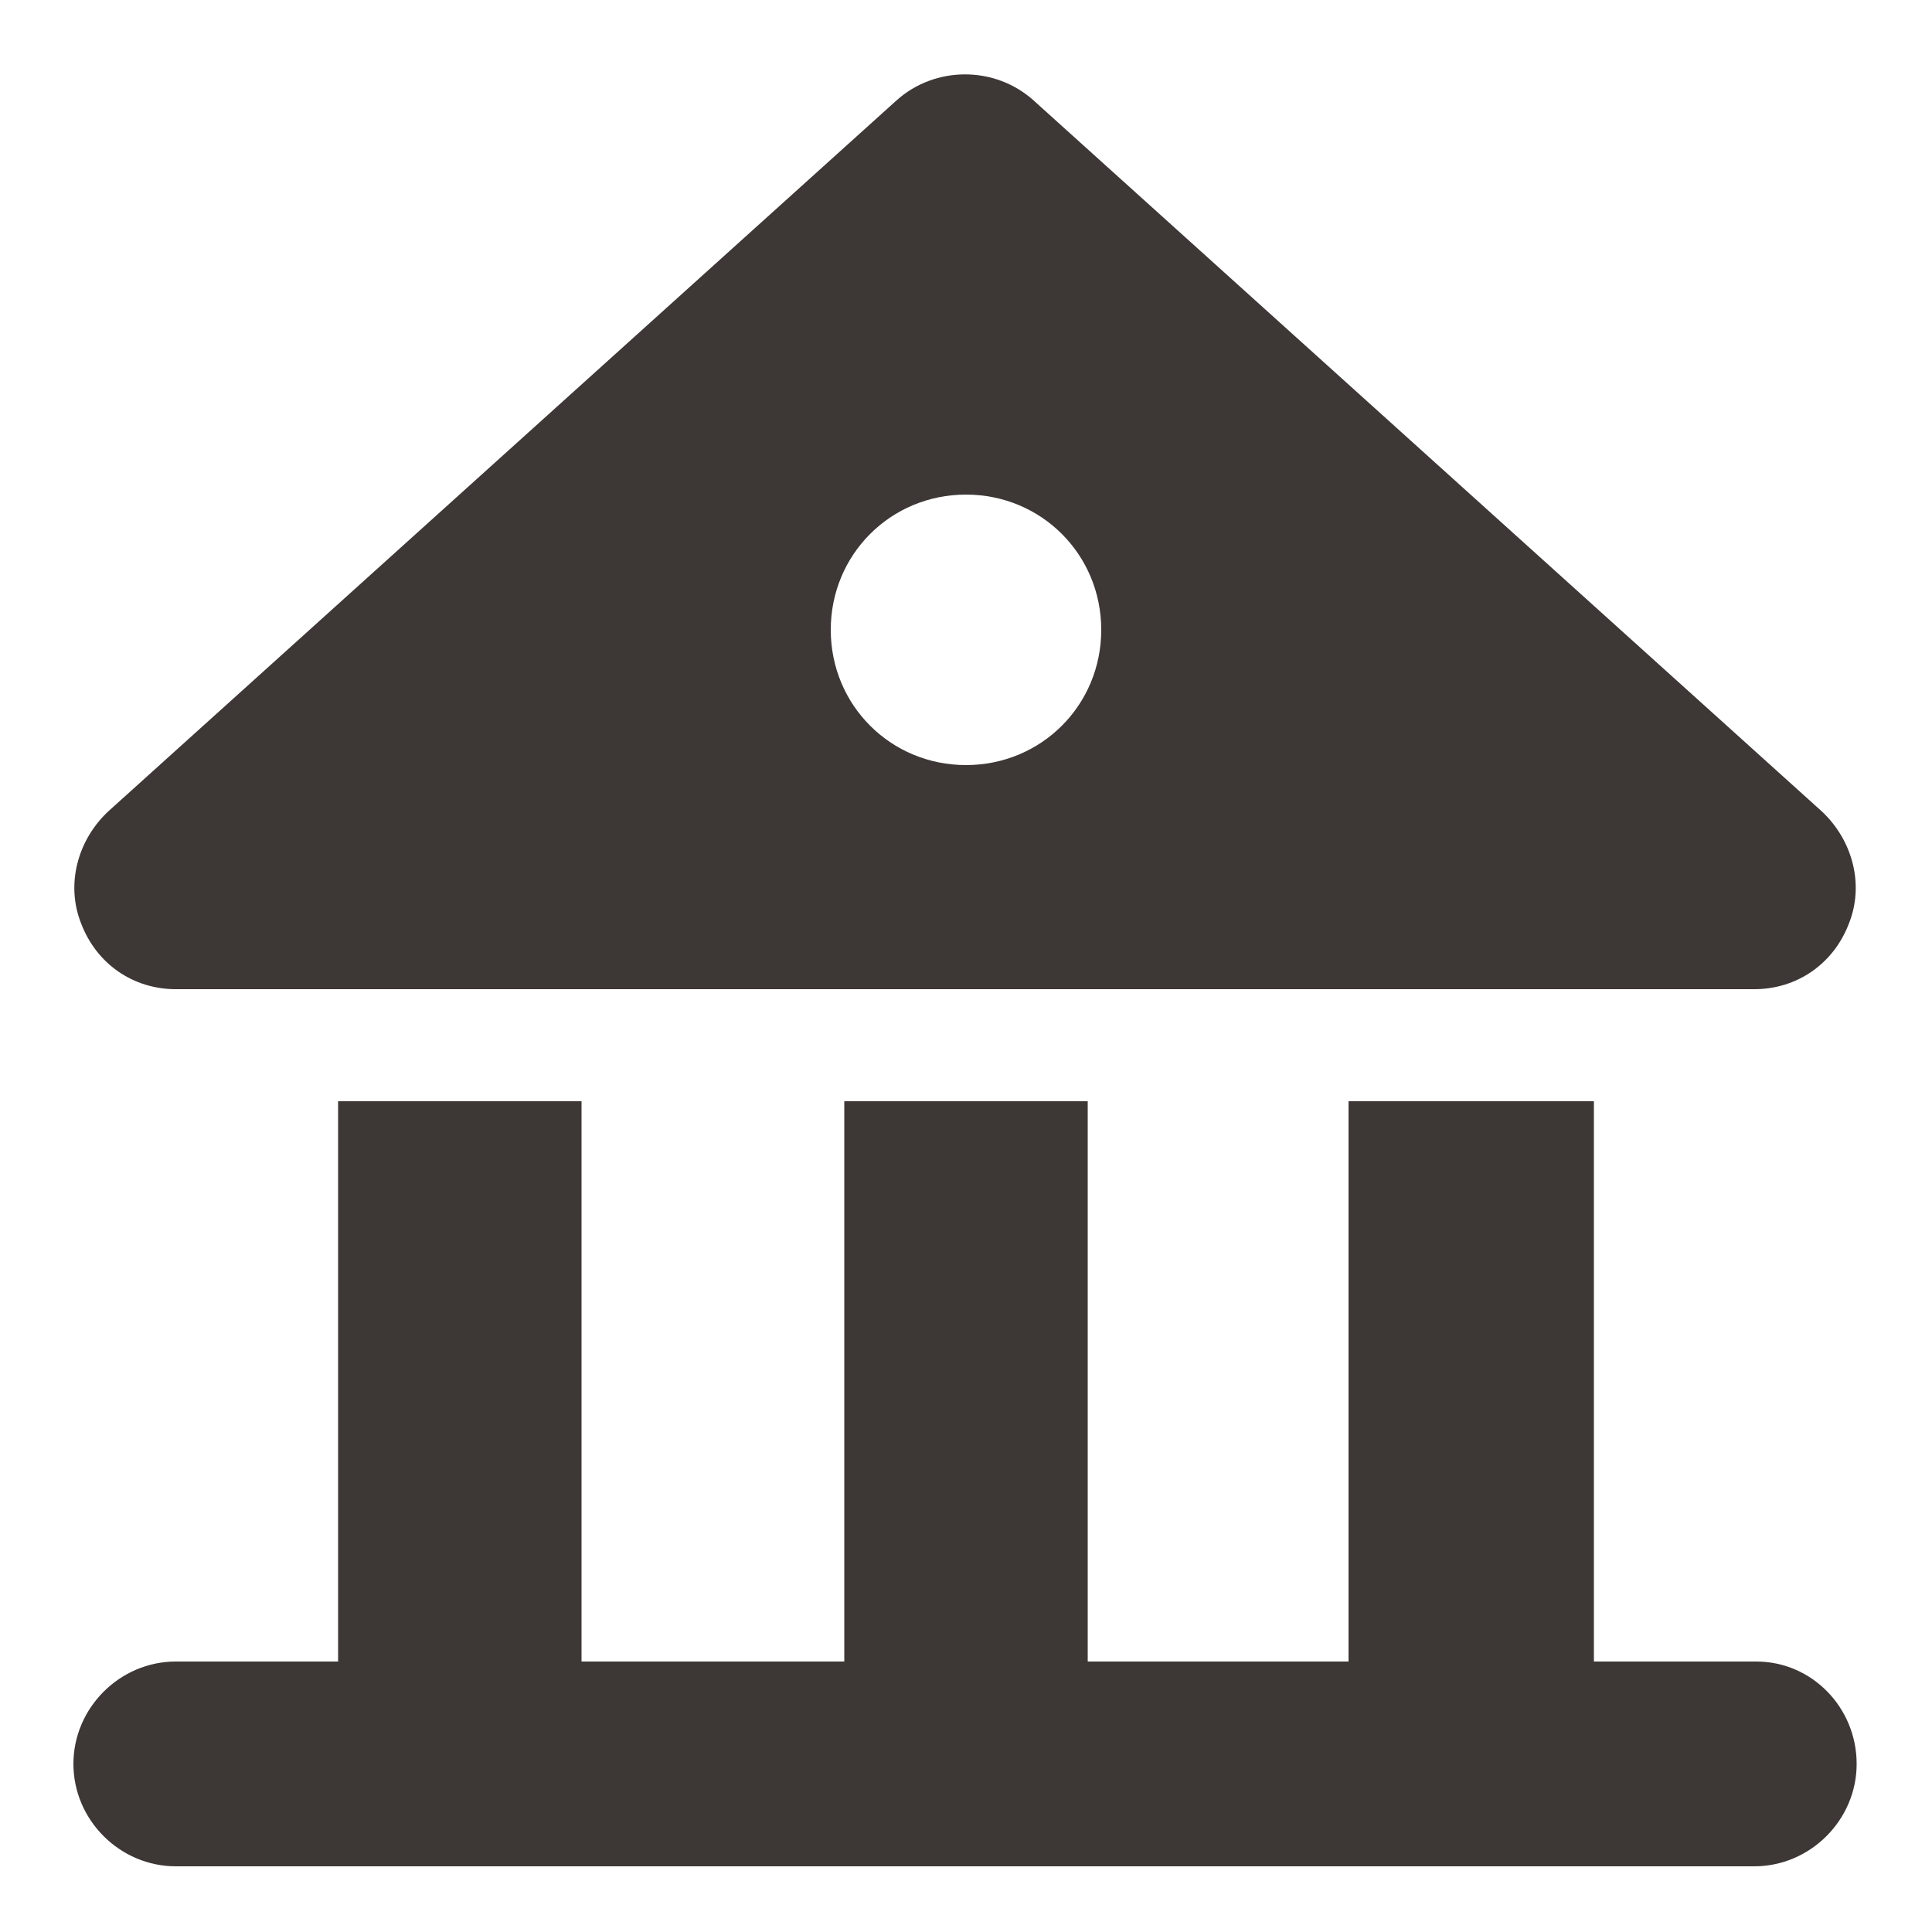 <?xml version="1.0" encoding="utf-8"?>
<!-- Generator: Adobe Illustrator 25.1.0, SVG Export Plug-In . SVG Version: 6.00 Build 0)  -->
<svg version="1.1" xmlns="http://www.w3.org/2000/svg" xmlns:xlink="http://www.w3.org/1999/xlink" x="0px" y="0px"
	 viewBox="0 0 100 100" style="enable-background:new 0 0 100 100;" xml:space="preserve">
<style type="text/css">
	.st0{fill:#3D3736;}
</style>
<g id="Layer_1">
</g>
<g id="icons">
	<g>
		<path class="st0" d="M90.9,86h-8.4V57H69.8v29H56.3V57H43.7v29H30.1V57H17.5v29H9.1c-2.9,0-5.3,2.4-5.3,5.3c0,2.9,2.4,5.3,5.3,5.3
			h81.7c2.9,0,5.3-2.4,5.3-5.3C96.1,88.4,93.8,86,90.9,86z"/>
		<path class="st0" d="M9.1,51.2h81.7c2.2,0,4.1-1.3,4.9-3.4c0.8-2,0.2-4.3-1.4-5.8L53.5,5.2c-2-1.8-5.1-1.8-7.1,0L5.6,42
			c-1.6,1.5-2.2,3.8-1.4,5.8C5,49.9,6.9,51.2,9.1,51.2z M50,25.6c3.9,0,7,3.1,7,7c0,3.9-3.1,7-7,7c-3.9,0-7-3.1-7-7
			C43,28.7,46.1,25.6,50,25.6z"/>
	</g>
</g>
</svg>
